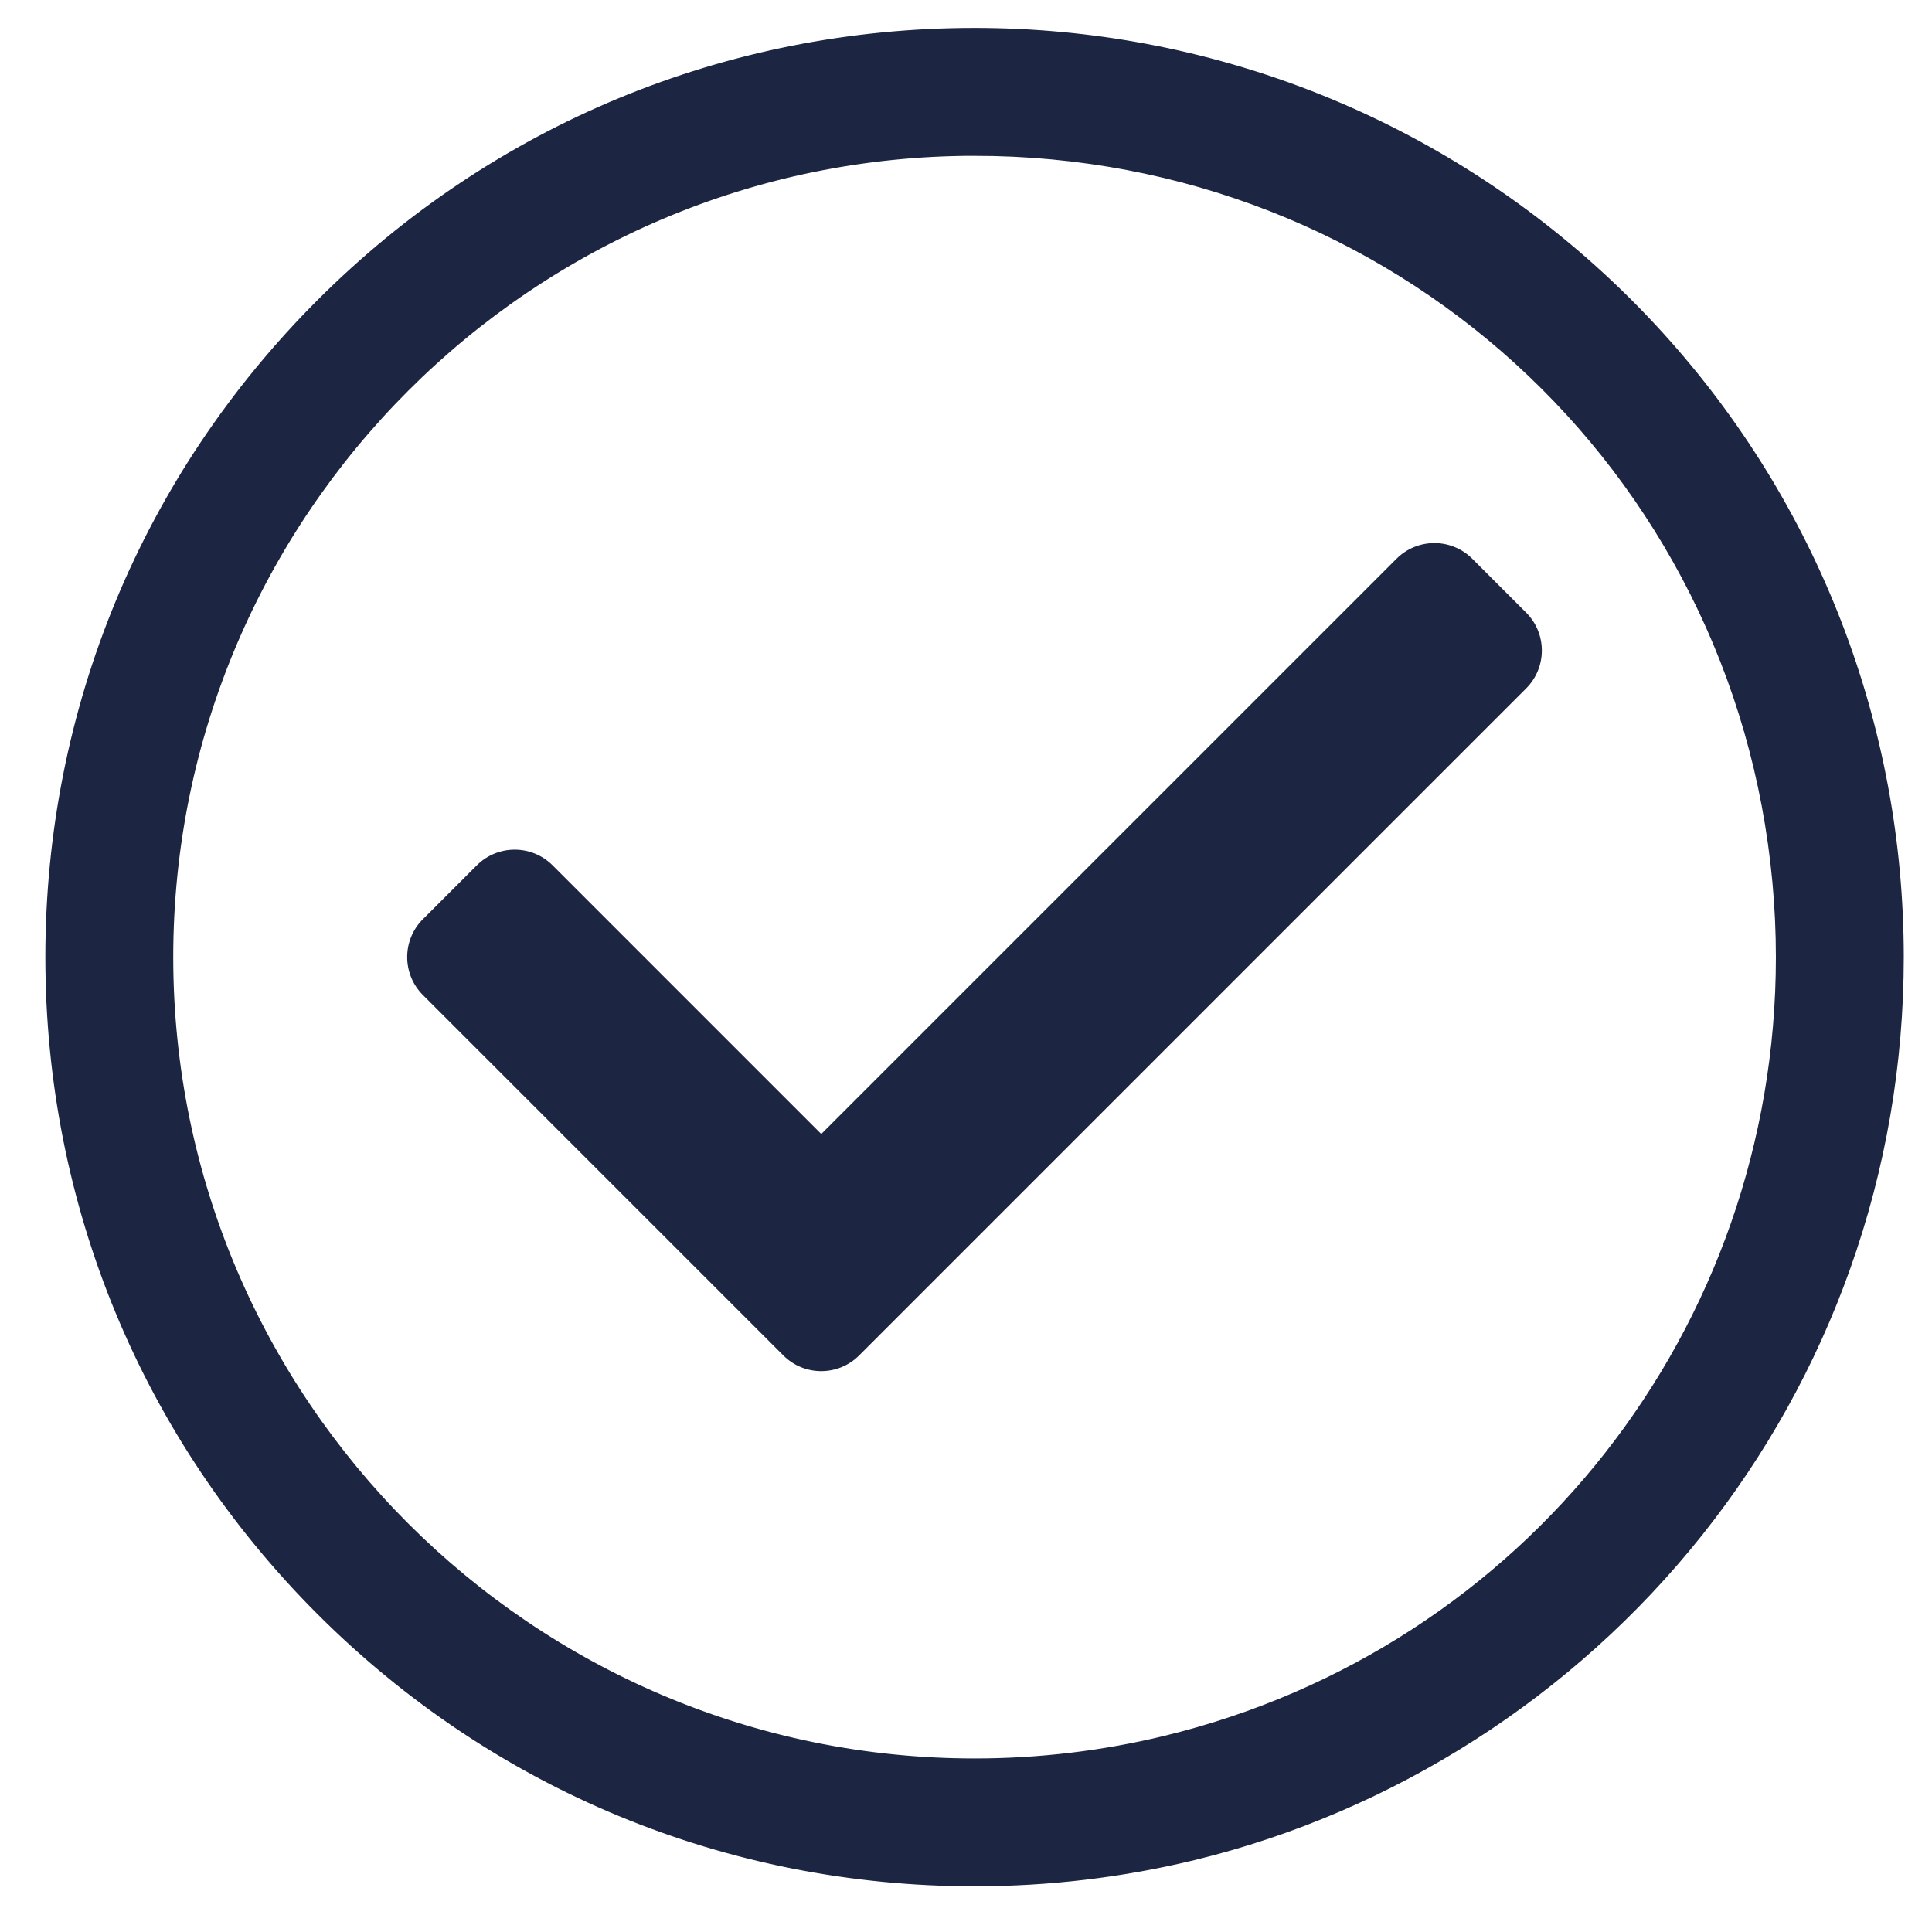 <?xml version="1.0" encoding="UTF-8"?>
<svg id="Layer_1" data-name="Layer 1" xmlns="http://www.w3.org/2000/svg" viewBox="0 0 512 512">
  <defs>
    <style>
      .cls-1 {
        fill: #1c2541;
        stroke: #1c2541;
        stroke-miterlimit: 10;
      }
    </style>
  </defs>
  <path class="cls-1" d="m258.27,499.39c-65.64,0-127.35-25.56-173.77-71.98C38.08,381,12.52,319.29,12.52,253.65s25.56-127.36,71.98-173.77C130.91,33.46,192.62,7.9,258.27,7.9c61.65,0,120.61,22.93,166.02,64.55,45.12,41.37,73.06,97.59,78.67,158.31.7,7.53,1.06,15.23,1.06,22.88,0,28.28-4.77,56.01-14.17,82.42-9.08,25.52-22.28,49.26-39.23,70.54-33.89,42.56-81.51,73.05-134.09,85.84-18.98,4.61-38.58,6.95-58.26,6.95Zm0-458.6c-117.37,0-212.86,95.49-212.86,212.86s95.49,212.86,212.86,212.86c17.07,0,34.06-2.03,50.49-6.02,95.6-23.25,162.37-108.31,162.37-206.84,0-6.64-.31-13.31-.92-19.85-10.17-110.04-101.28-193.01-211.94-193.01Z"/>
  <path class="cls-1" d="m112.43,243.96l14.28-14.28c5.35-5.35,14.03-5.35,19.38,0l71.55,71.55,152.8-152.8c5.35-5.35,14.03-5.35,19.38,0l14.27,14.27c5.35,5.35,5.35,14.03,0,19.38l-176.77,176.77c-5.35,5.35-14.03,5.35-19.38,0l-95.52-95.52c-5.35-5.35-5.35-14.03,0-19.38Z"/>
</svg>